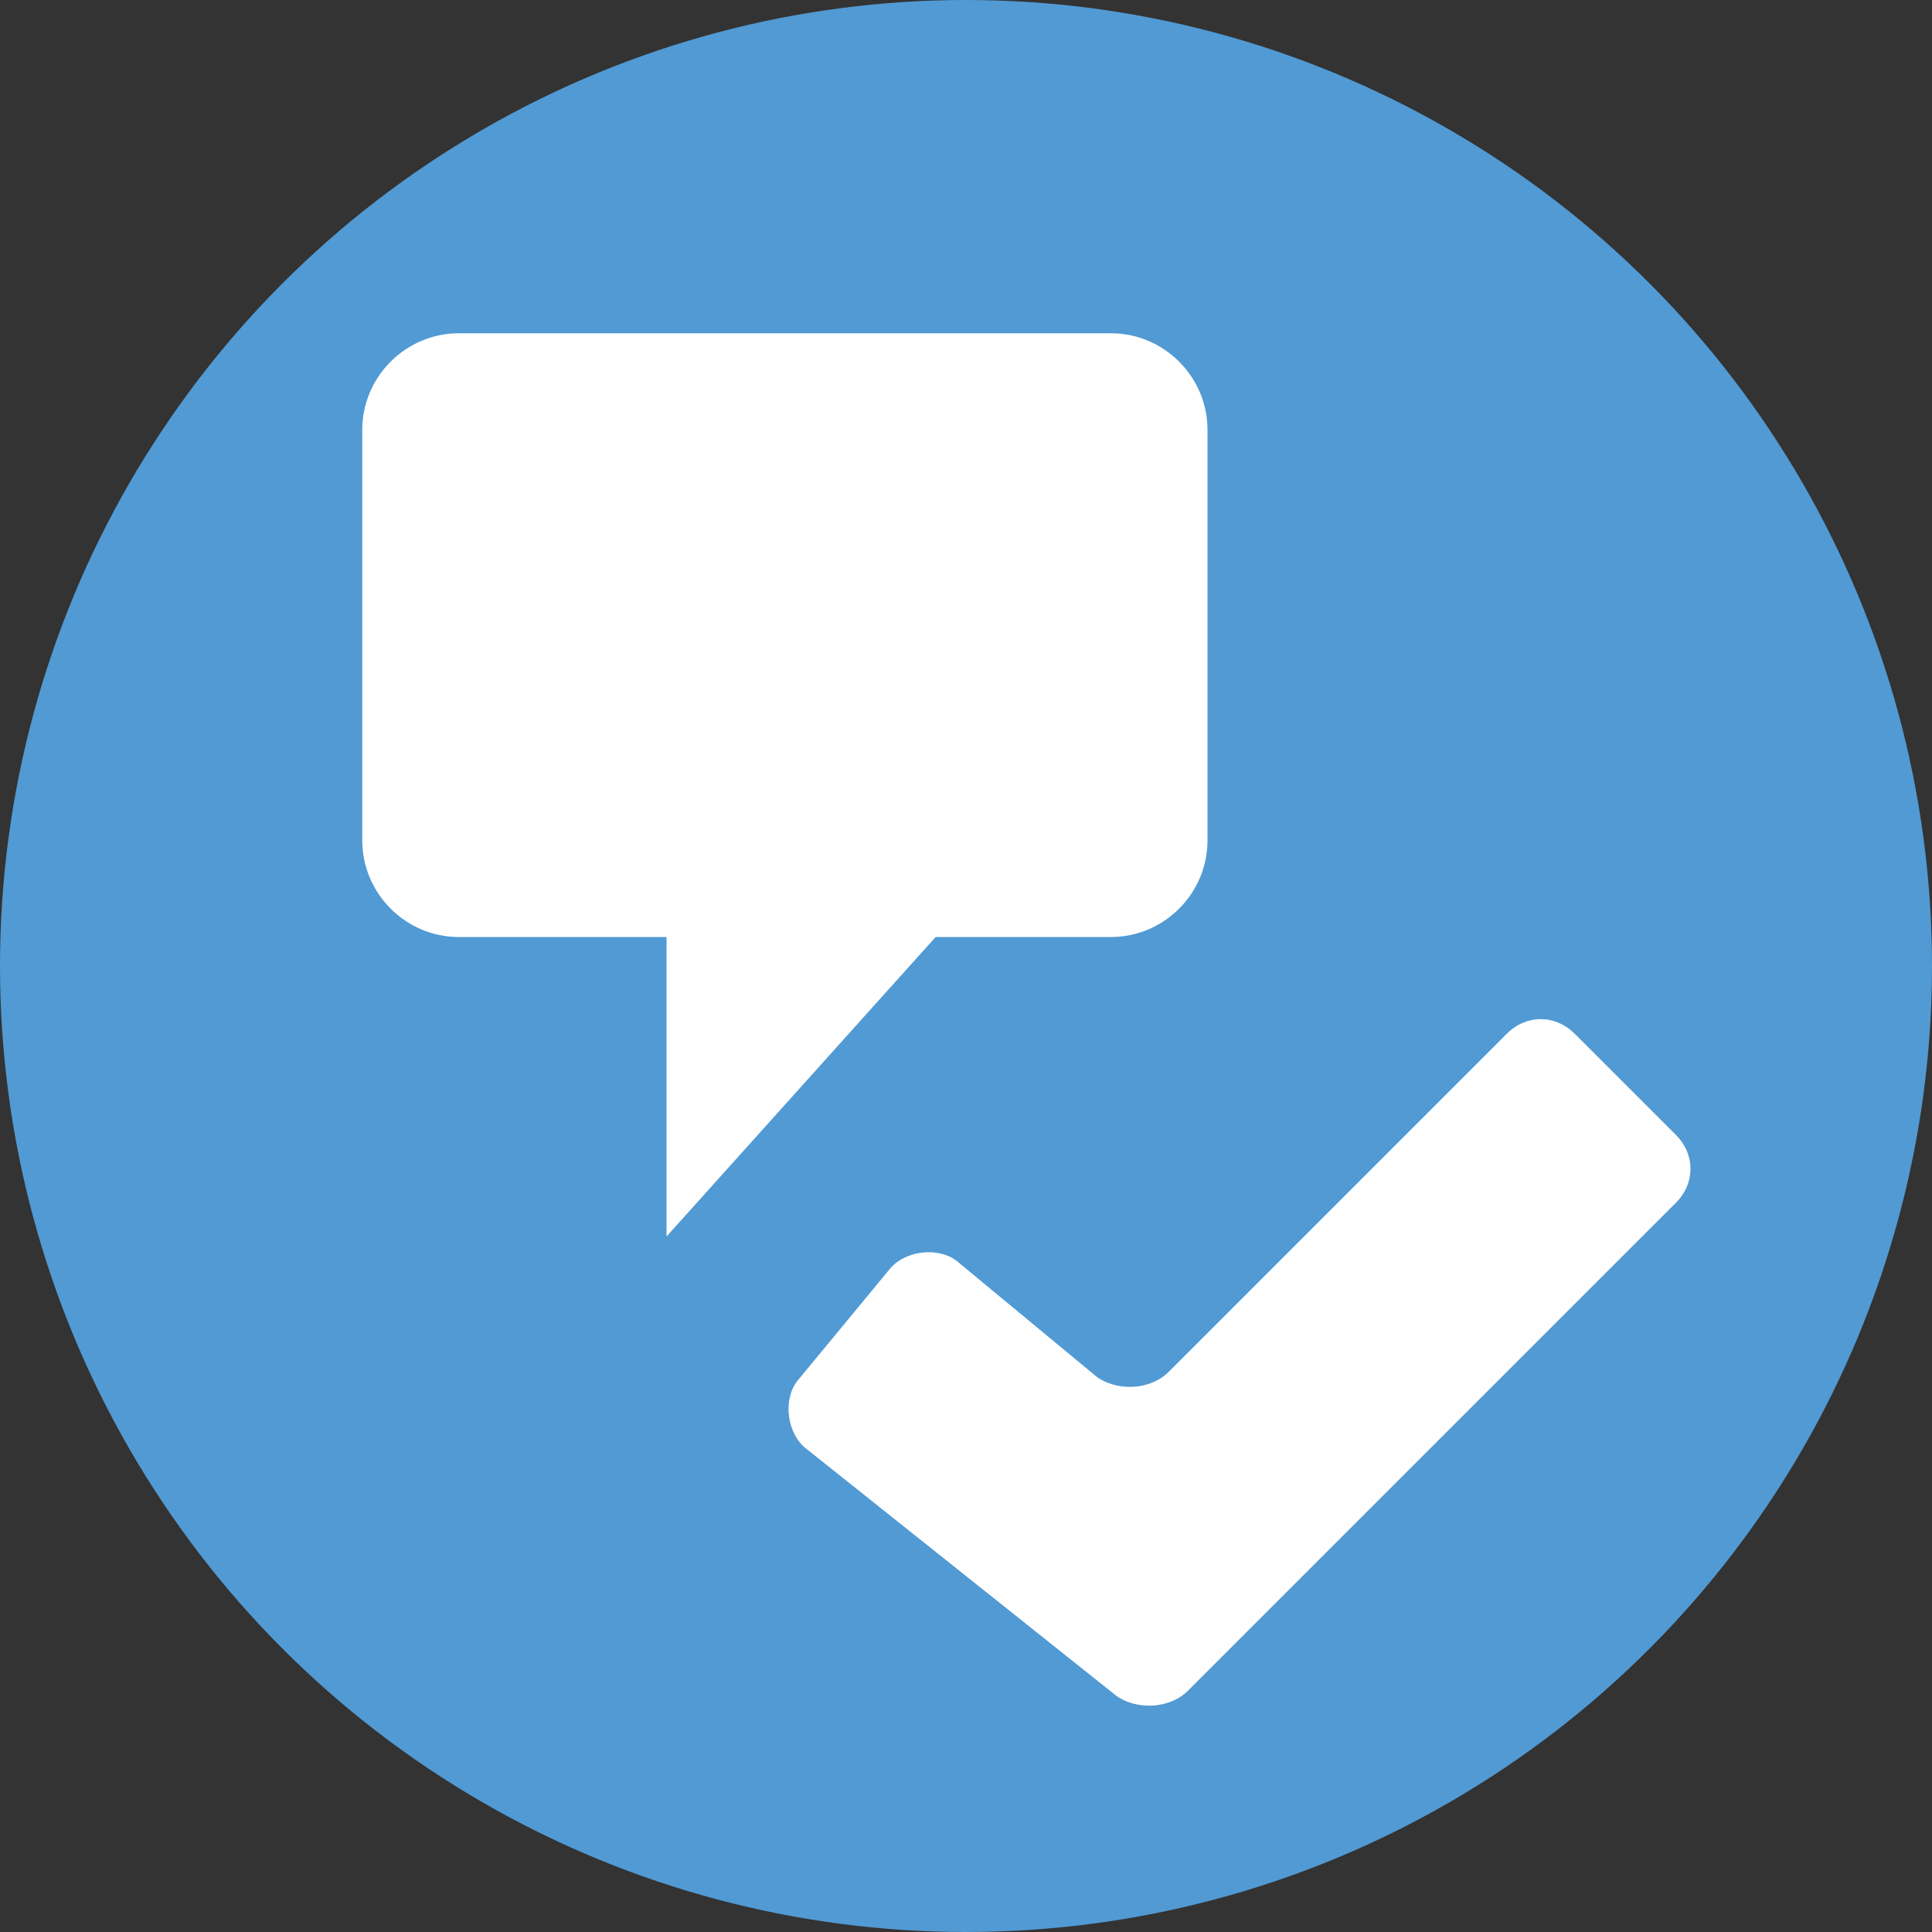 <svg version="1.1" id="レイヤー_1" xmlns="http://www.w3.org/2000/svg" x="0" y="0" viewBox="0 0 40 40" xml:space="preserve"><rect x="0" y="0" width="40" height="40" fill="#333333" stroke="none"/><style>.st2{fill:#fff}</style><path fill="none" d="M0 0h40v40H0z"/><circle cx="20" cy="20" r="20" fill="#519ad4"/><path class="st2" d="M24.6 35c-.4.4-1.1.4-1.5.1L16.7 30c-.4-.3-.5-1-.2-1.4l1.9-2.3c.3-.4 1-.5 1.4-.2l2.9 2.4c.4.3 1.1.3 1.5-.1l7-7c.4-.4 1-.4 1.4 0l2.1 2.1c.4.4.4 1 0 1.4L24.6 35zm.4-17.6c0 1.1-.9 2-2 2H9.5c-1.1 0-2-.9-2-2V8.9c0-1.1.9-2 2-2H23c1.1 0 2 .9 2 2v8.5z"/><path class="st2" d="M13.8 18.7v6.9l6.2-6.9z"/></svg>